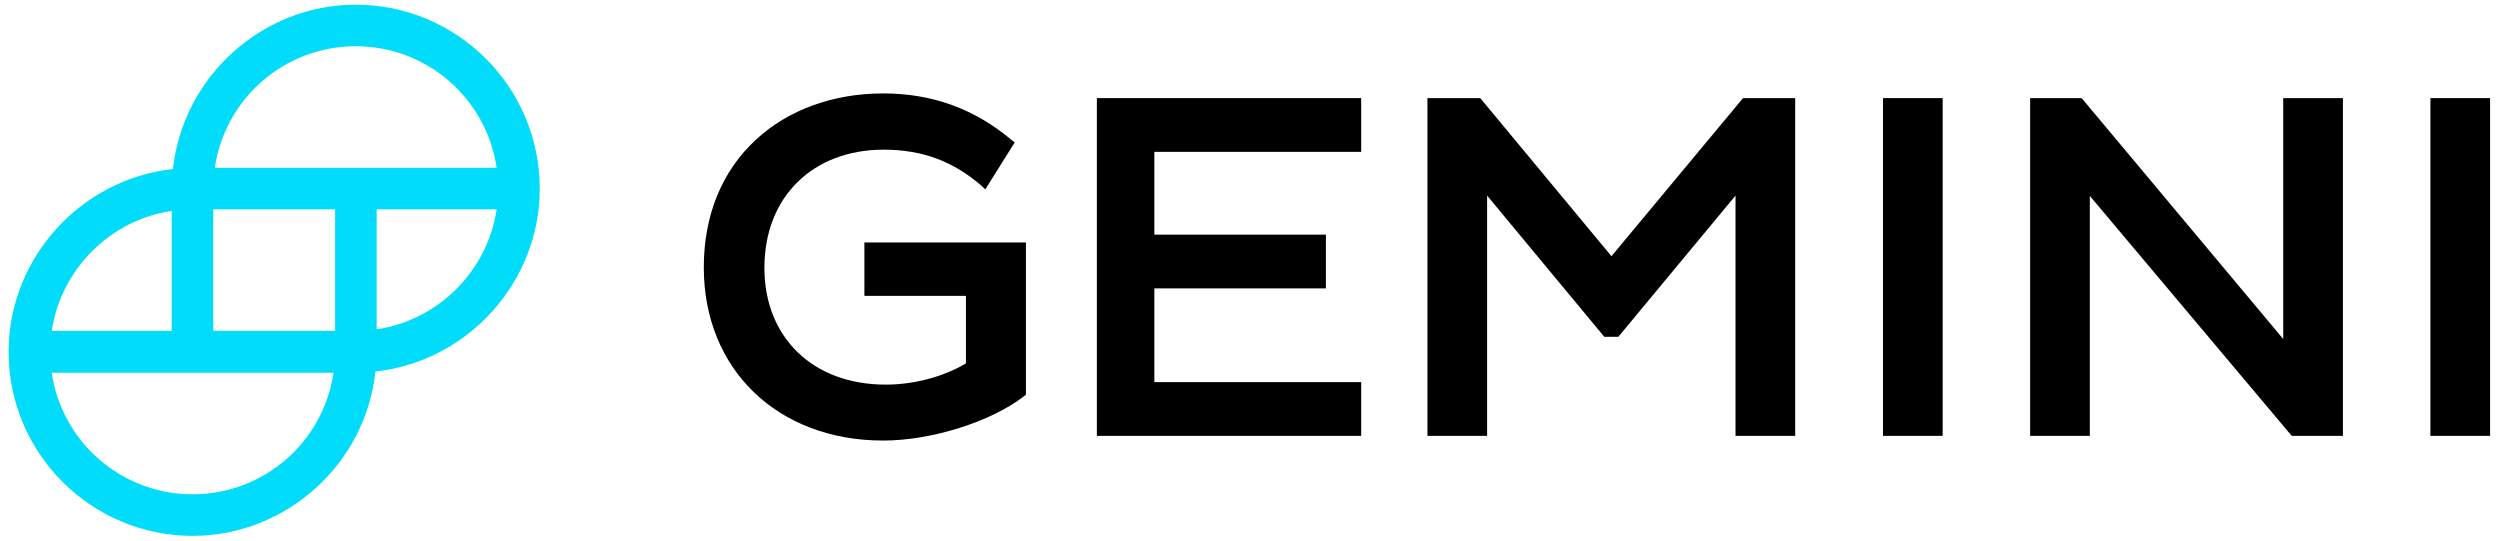 <?xml version="1.0" encoding="UTF-8"?>
<svg xmlns="http://www.w3.org/2000/svg" width="185" height="40" viewBox="0 0 185 40" fill="none">
  <path d="M63.942 21.896H71.48V26.89C69.861 27.861 67.665 28.462 65.537 28.462C60.173 28.462 56.566 24.994 56.566 19.815C56.566 14.59 60.127 11.075 65.399 11.075C68.243 11.075 70.532 11.931 72.613 13.734L72.913 14.012L75.087 10.543L74.855 10.358C72.104 8.046 68.983 6.913 65.353 6.913C61.676 6.913 58.347 8.116 55.965 10.312C53.422 12.647 52.081 15.931 52.081 19.792C52.081 27.329 57.538 32.601 65.353 32.601C68.936 32.601 73.329 31.214 75.78 29.318L75.919 29.202V17.942H63.965V21.896H63.942Z" fill="black"></path>
  <path d="M100.728 32.254V28.277H85.422V21.341H98.116V17.364H85.422V11.237H100.728V7.26H81.168V32.254H100.728Z" fill="black"></path>
  <path d="M128.983 7.26L119.248 18.96L109.538 7.26H105.63V32.254H110.046V14.474L118.717 24.925H119.757L128.428 14.474V32.254H132.844V7.26H128.983Z" fill="black"></path>
  <path d="M143.757 7.26H139.341V32.254H143.757V7.26Z" fill="black"></path>
  <path d="M154.139 7.376L154.023 7.26H150.231V32.254H154.647V14.497L169.491 32.139L169.607 32.254H173.376V7.26H168.959V25.087L154.139 7.376Z" fill="black"></path>
  <path d="M184.266 7.26H179.85V32.254H184.266V7.26Z" fill="black"></path>
  <path d="M26.324 0.347C19.41 0.347 13.537 5.665 12.798 12.509C5.954 13.248 0.636 19.121 0.636 26.035C0.636 33.549 6.74 39.653 14.254 39.653C21.168 39.653 27.064 34.335 27.78 27.491C34.624 26.751 39.942 20.879 39.942 13.965C39.942 6.451 33.838 0.347 26.324 0.347ZM36.751 15.491C36.081 20.046 32.428 23.699 27.873 24.37V15.491H36.751ZM3.827 24.509C4.497 19.931 8.15 16.277 12.705 15.607V24.485H3.827V24.509ZM24.682 27.584C23.919 32.74 19.503 36.578 14.254 36.578C9.006 36.578 4.59 32.74 3.827 27.584H24.682ZM24.798 15.491V24.485H15.78V15.491H24.798ZM36.751 12.416H15.896C16.659 7.26 21.075 3.422 26.324 3.422C31.572 3.422 35.988 7.26 36.751 12.416Z" fill="#00DCFA"></path>
</svg>
